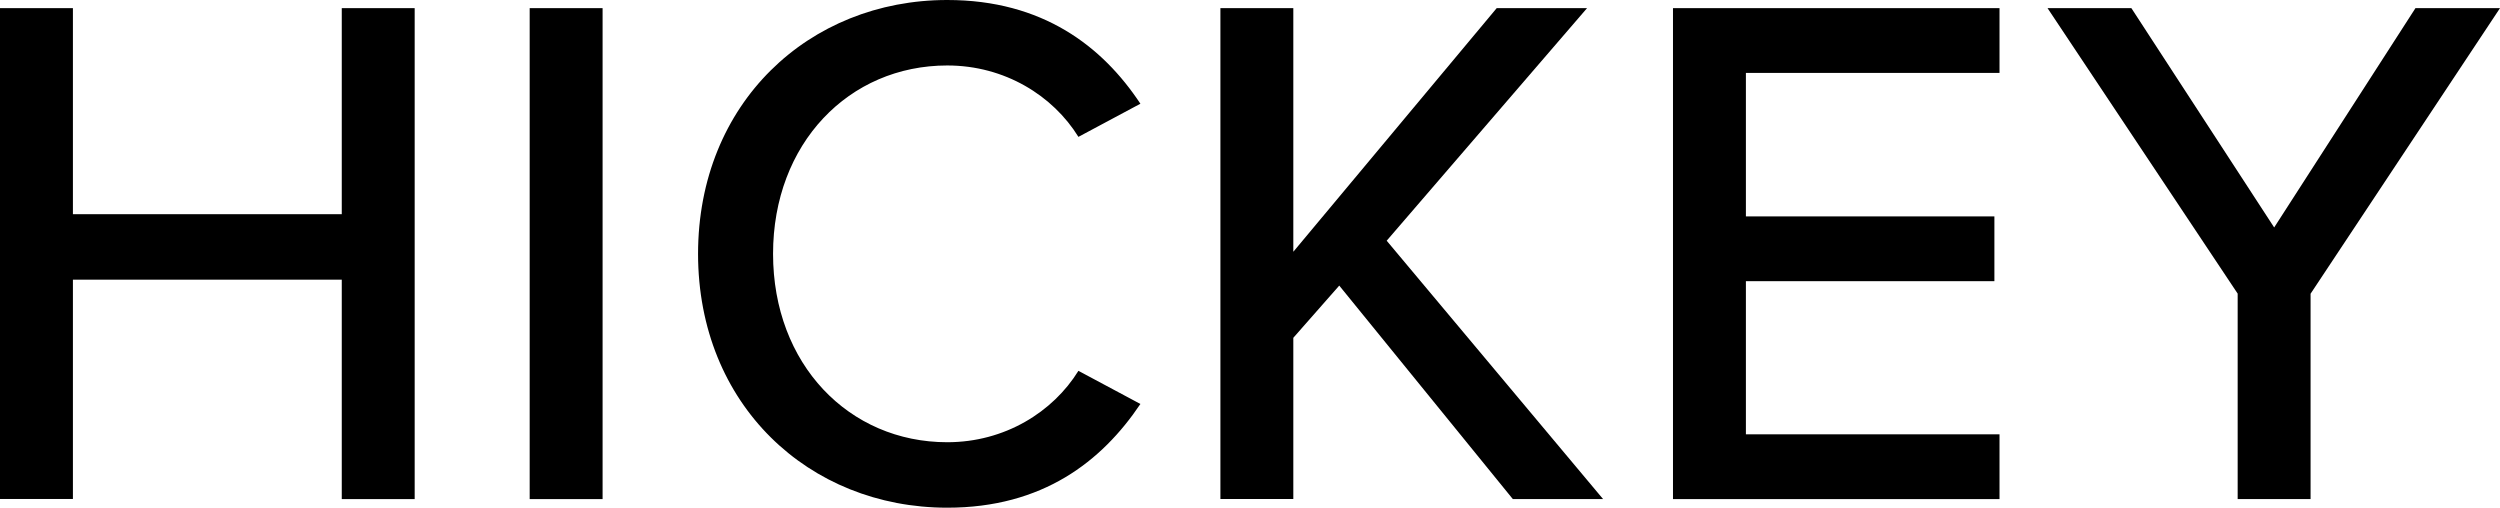 <?xml version="1.0" encoding="UTF-8"?><svg id="Layer_2" xmlns="http://www.w3.org/2000/svg" width="214.99" height="43.67" viewBox="0 0 214.99 43.67"><g id="Layer_1-2"><path class="cls-1" d="M29.39,42.91v-18.86H6.27v18.86H0V.7h6.27v17.72h23.12V.7h6.27v42.22h-6.27Z"/><path class="cls-1" d="M45.55,42.91V.7h6.27v42.22h-6.27Z"/><path class="cls-1" d="M60.03,21.84c0-12.98,9.53-21.84,21.43-21.84,8.21,0,13.35,3.99,16.61,8.92l-5.33,2.85c-2.19-3.54-6.33-6.14-11.28-6.14-8.46,0-14.98,6.71-14.98,16.2s6.52,16.2,14.98,16.2c4.95,0,9.09-2.6,11.28-6.14l5.33,2.85c-3.32,4.94-8.4,8.92-16.61,8.92-11.91,0-21.43-8.86-21.43-21.84Z"/><path class="cls-1" d="M130.09,42.91l-14.92-18.35-3.95,4.49v13.86h-6.27V.7h6.27v20.95L128.71.7h7.77l-17.23,20,18.61,22.22h-7.77Z"/><path class="cls-1" d="M143.87,42.91V.7h28.08v5.57h-21.81v12.34h21.37v5.57h-21.37v13.17h21.81v5.57h-28.08Z"/><path class="cls-1" d="M192.43,42.91v-17.66L176.08.7h7.21l12.28,18.86L207.72.7h7.27l-16.29,24.56v17.66h-6.27Z"/></g></svg>
